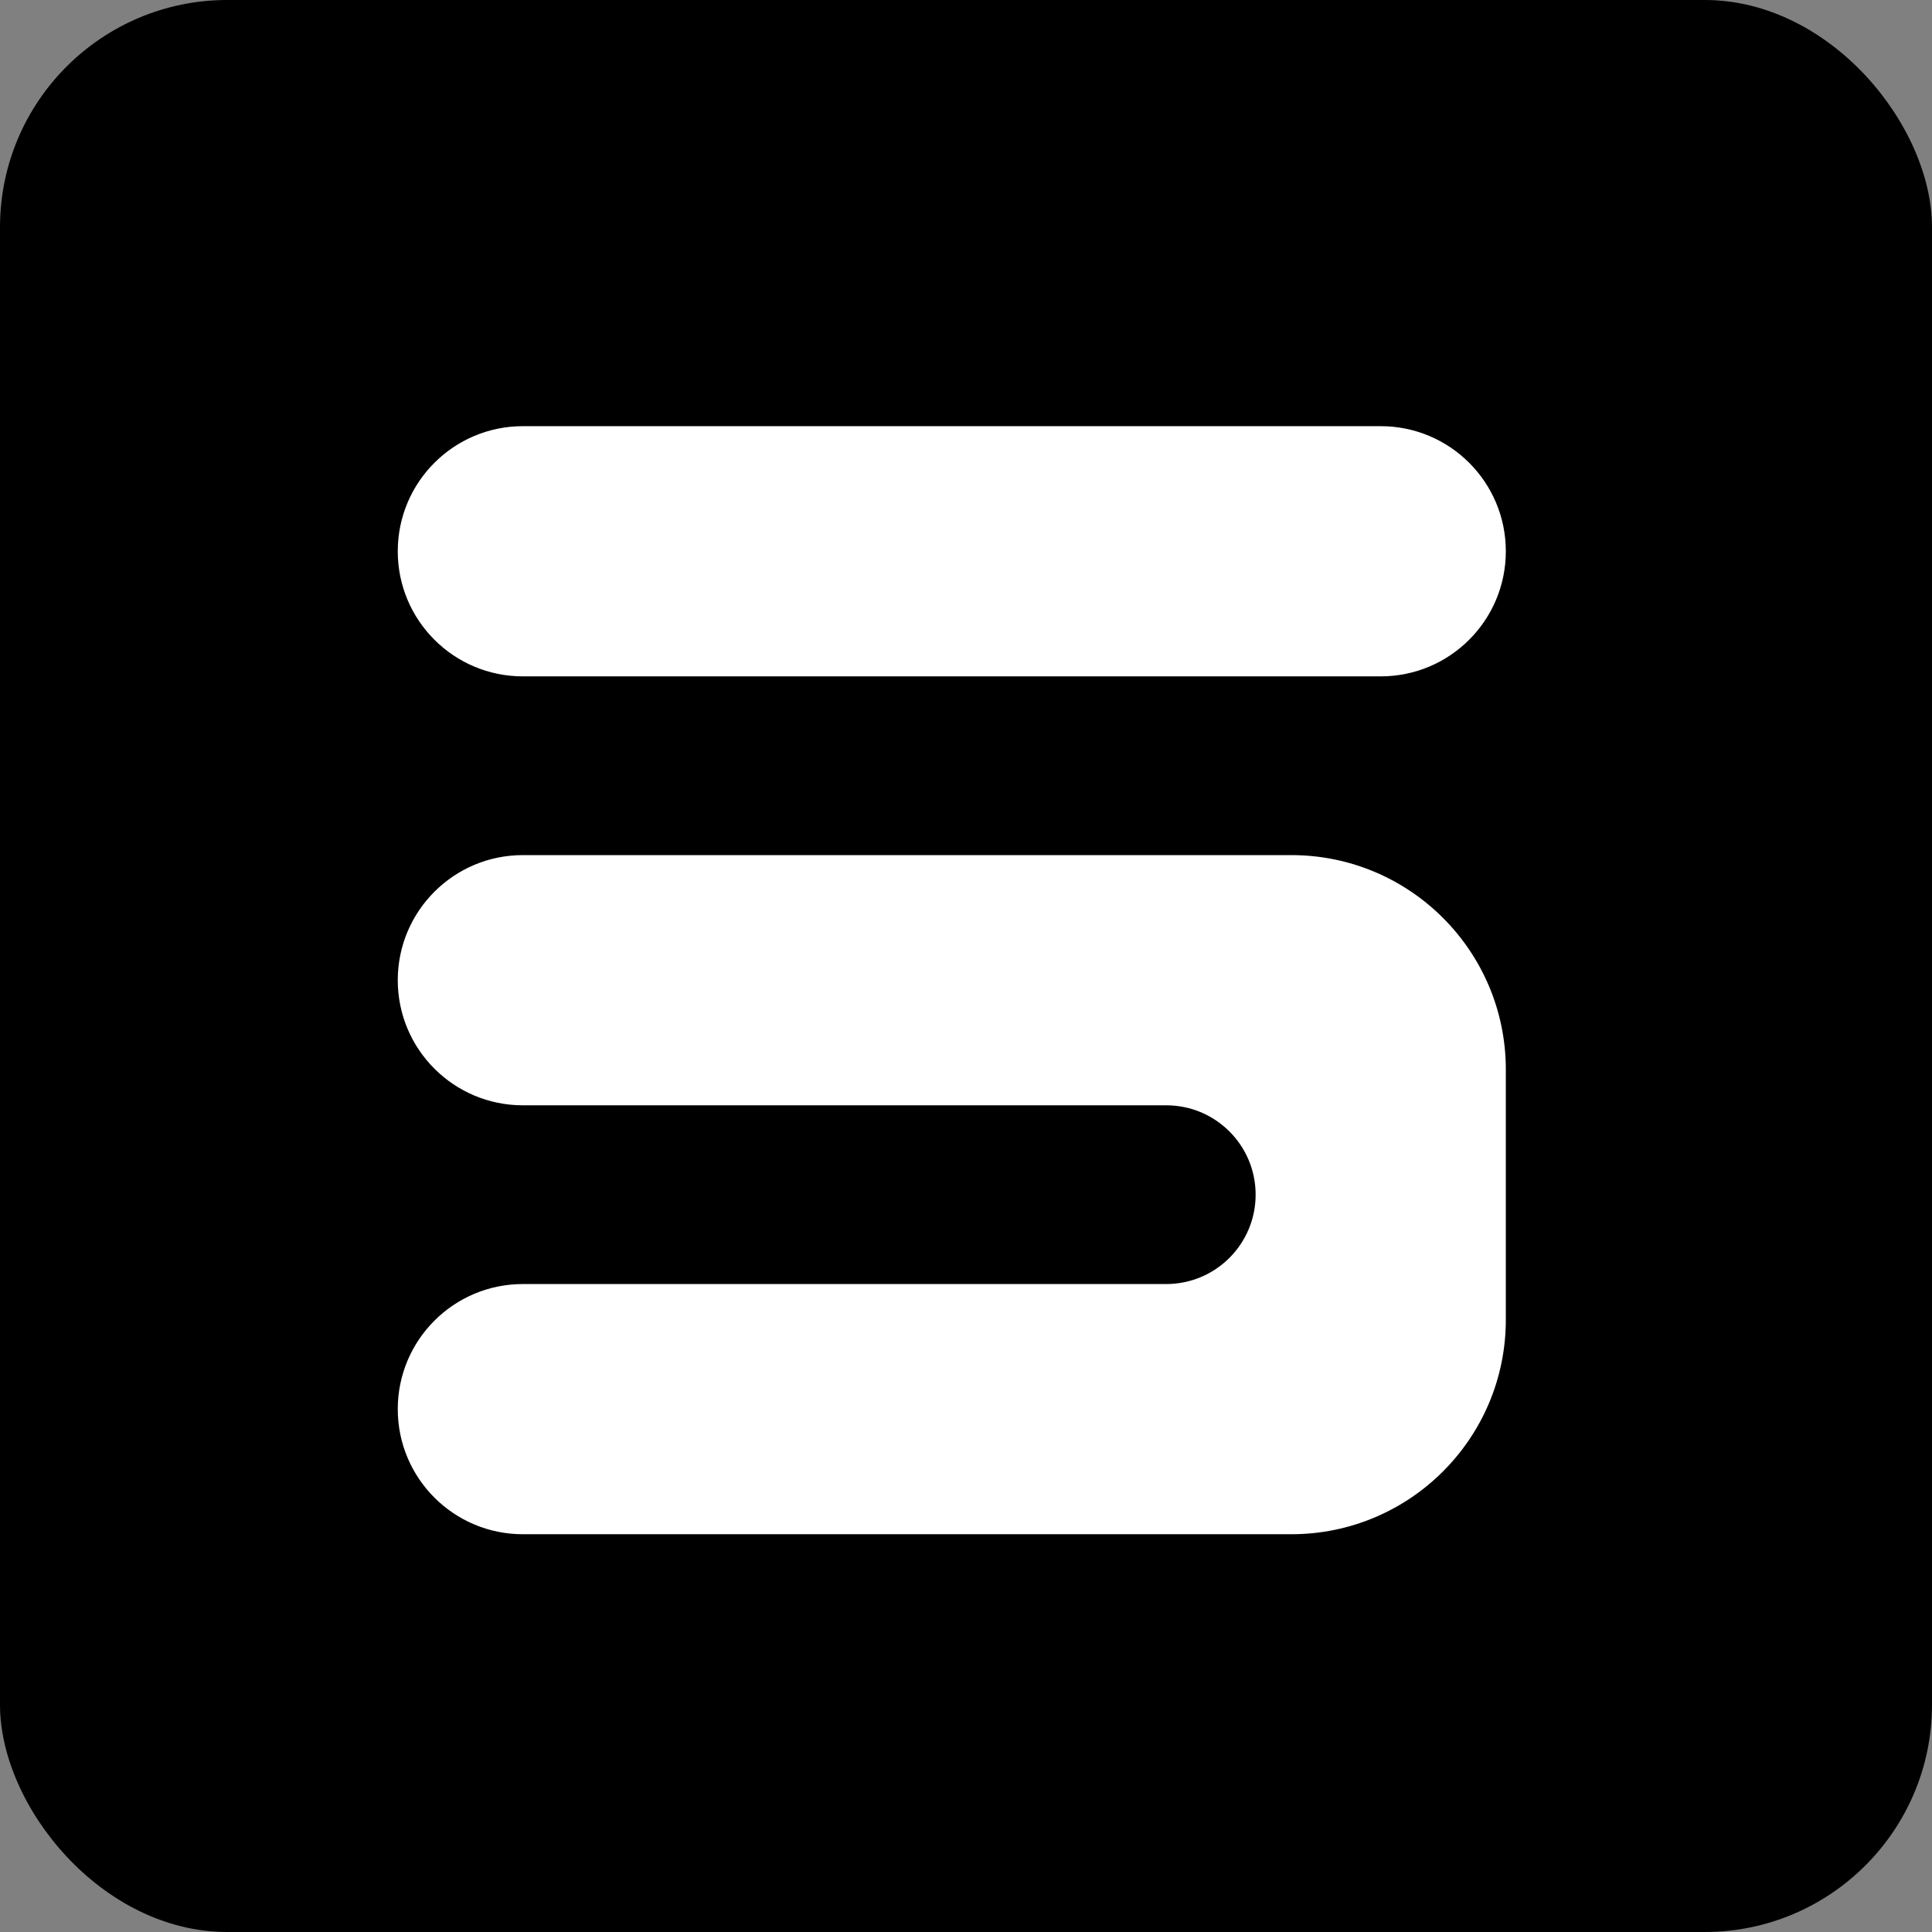 <?xml version="1.0" encoding="UTF-8"?> <svg xmlns="http://www.w3.org/2000/svg" width="68" height="68" viewBox="0 0 68 68" fill="none"><rect x="0" y="0" width="68" height="68" fill="#808080" stroke="none"/><rect width="68" height="68" rx="8" fill="black"></rect><path fill-rule="evenodd" clip-rule="evenodd" d="M18.403 15H48.597C51.029 15 53 16.971 53 19.403C53 21.835 51.029 23.806 48.597 23.806H18.403C15.971 23.806 14 21.835 14 19.403C14 16.971 15.971 15 18.403 15ZM44.194 42.048C44.194 40.311 42.785 38.903 41.048 38.903H18.403C15.971 38.903 14 36.932 14 34.5C14 32.068 15.971 30.097 18.403 30.097H45.452C49.62 30.097 53 33.476 53 37.645V46.452C53 50.62 49.62 54 45.452 54H18.403C15.971 54 14 52.029 14 49.597C14 47.165 15.971 45.194 18.403 45.194H41.048C42.785 45.194 44.194 43.785 44.194 42.048Z" fill="white"></path></svg> 